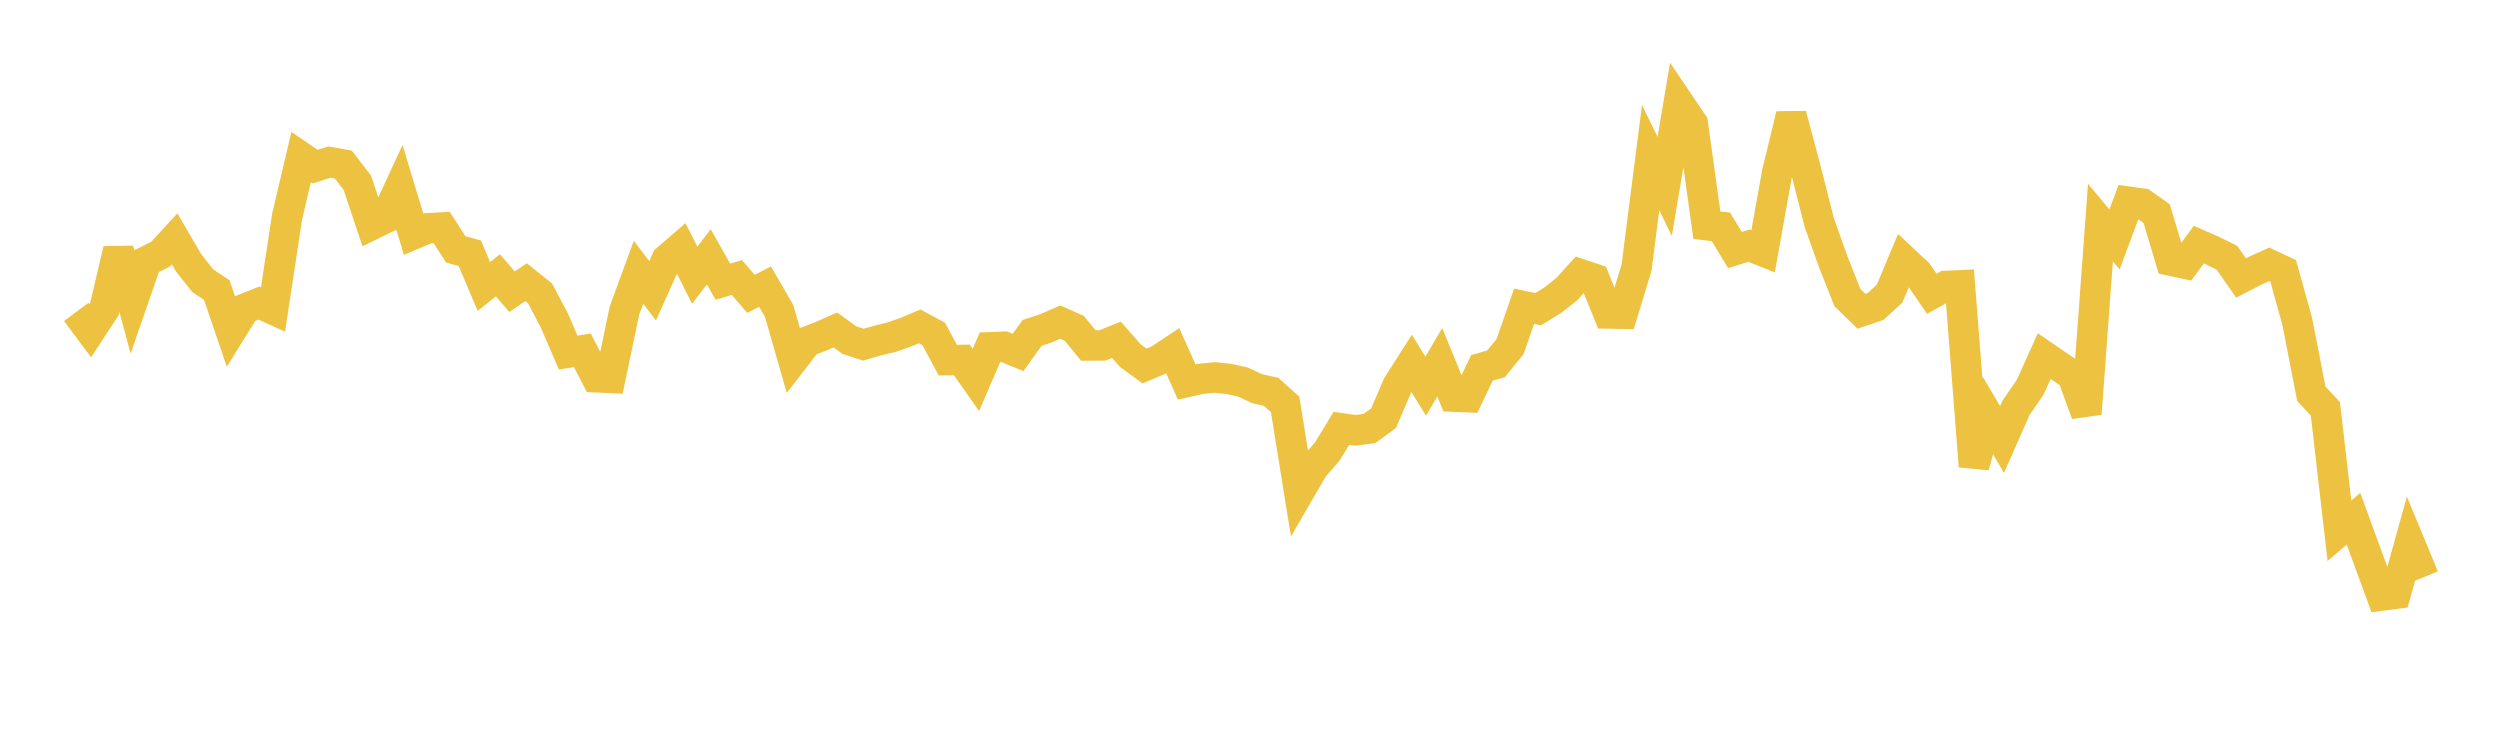 <svg width="164" height="48" xmlns="http://www.w3.org/2000/svg" xmlns:xlink="http://www.w3.org/1999/xlink"><path fill="none" stroke="rgb(237,194,64)" stroke-width="2" d="M5,20.462L5.922,21.696L6.844,20.289L7.766,16.372L8.689,19.799L9.611,17.133L10.533,16.671L11.455,15.669L12.377,17.247L13.299,18.413L14.222,19.031L15.144,21.737L16.066,20.25L16.988,19.88L17.91,20.3L18.832,14.224L19.754,10.3L20.677,10.93L21.599,10.632L22.521,10.795L23.443,11.99L24.365,14.759L25.287,14.311L26.21,12.314L27.132,15.365L28.054,14.975L28.976,14.926L29.898,16.359L30.82,16.611L31.743,18.794L32.665,18.058L33.587,19.137L34.509,18.512L35.431,19.249L36.353,20.999L37.275,23.129L38.198,22.978L39.12,24.746L40.042,24.788L40.964,20.371L41.886,17.857L42.808,19.077L43.731,17.028L44.653,16.232L45.575,18.054L46.497,16.848L47.419,18.479L48.341,18.205L49.263,19.275L50.186,18.802L51.108,20.39L52.03,23.602L52.952,22.406L53.874,22.053L54.796,21.645L55.719,22.31L56.641,22.61L57.563,22.343L58.485,22.119L59.407,21.798L60.329,21.409L61.251,21.903L62.174,23.623L63.096,23.612L64.018,24.927L64.94,22.782L65.862,22.743L66.784,23.121L67.707,21.838L68.629,21.533L69.551,21.126L70.473,21.541L71.395,22.664L72.317,22.659L73.24,22.292L74.162,23.341L75.084,24.011L76.006,23.62L76.928,23.009L77.85,25.059L78.772,24.852L79.695,24.761L80.617,24.856L81.539,25.063L82.461,25.495L83.383,25.701L84.305,26.528L85.228,32.268L86.15,30.679L87.072,29.619L87.994,28.099L88.916,28.231L89.838,28.109L90.76,27.435L91.683,25.287L92.605,23.839L93.527,25.333L94.449,23.764L95.371,26.018L96.293,26.055L97.216,24.131L98.138,23.87L99.06,22.737L99.982,20.09L100.904,20.283L101.826,19.715L102.749,18.998L103.671,17.984L104.593,18.289L105.515,20.564L106.437,20.579L107.359,17.551L108.281,10.337L109.204,12.234L110.126,6.747L111.048,8.114L111.97,14.773L112.892,14.882L113.814,16.402L114.737,16.116L115.659,16.486L116.581,11.335L117.503,7.531L118.425,10.983L119.347,14.609L120.269,17.198L121.192,19.524L122.114,20.419L123.036,20.108L123.958,19.262L124.88,17.059L125.802,17.922L126.725,19.273L127.647,18.759L128.569,18.719L129.491,30.585L130.413,27.268L131.335,28.835L132.257,26.741L133.18,25.401L134.102,23.359L135.024,23.99L135.946,24.624L136.868,27.143L137.79,14.6L138.713,15.709L139.635,13.233L140.557,13.363L141.479,14.016L142.401,17.097L143.323,17.295L144.246,16.049L145.168,16.452L146.09,16.91L147.012,18.237L147.934,17.759L148.856,17.339L149.778,17.772L150.701,21.093L151.623,25.832L152.545,26.818L153.467,34.819L154.389,34.03L155.311,36.551L156.234,39.069L157.156,38.947L158.078,35.638L159,37.864"></path></svg>